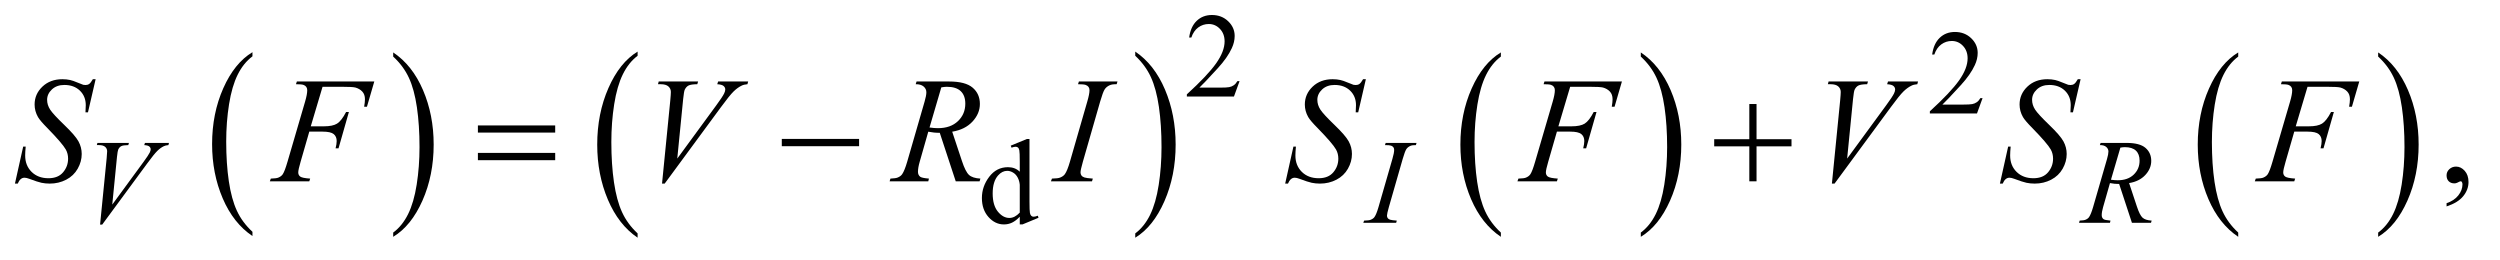 <?xml version="1.0" encoding="UTF-8"?>
<!DOCTYPE svg PUBLIC '-//W3C//DTD SVG 1.0//EN'
          'http://www.w3.org/TR/2001/REC-SVG-20010904/DTD/svg10.dtd'>
<svg stroke-dasharray="none" shape-rendering="auto" xmlns="http://www.w3.org/2000/svg" font-family="'Dialog'" text-rendering="auto" width="260" fill-opacity="1" color-interpolation="auto" color-rendering="auto" preserveAspectRatio="xMidYMid meet" font-size="12px" viewBox="0 0 260 27" fill="black" xmlns:xlink="http://www.w3.org/1999/xlink" stroke="black" image-rendering="auto" stroke-miterlimit="10" stroke-linecap="square" stroke-linejoin="miter" font-style="normal" stroke-width="1" height="27" stroke-dashoffset="0" font-weight="normal" stroke-opacity="1"
><!--Generated by the Batik Graphics2D SVG Generator--><defs id="genericDefs"
  /><g
  ><defs id="defs1"
    ><clipPath clipPathUnits="userSpaceOnUse" id="clipPath1"
      ><path d="M1.072 1.964 L166.068 1.964 L166.068 18.711 L1.072 18.711 L1.072 1.964 Z"
      /></clipPath
      ><clipPath clipPathUnits="userSpaceOnUse" id="clipPath2"
      ><path d="M34.239 62.949 L34.239 599.723 L5305.699 599.723 L5305.699 62.949 Z"
      /></clipPath
    ></defs
    ><g transform="scale(1.576,1.576) translate(-1.072,-1.964) matrix(0.031,0,0,0.031,0,0)"
    ><path d="M571.984 556.781 L571.984 565.797 Q531.359 538.516 508.719 485.703 Q486.078 432.891 486.078 370.125 Q486.078 304.828 509.891 251.188 Q533.703 197.531 571.984 174.438 L571.984 183.25 Q552.844 197.531 540.547 222.312 Q528.25 247.078 522.172 285.188 Q516.109 323.297 516.109 364.656 Q516.109 411.484 521.703 449.281 Q527.312 487.062 538.828 511.938 Q550.359 536.828 571.984 556.781 Z" stroke="none" clip-path="url(#clipPath2)"
    /></g
    ><g transform="matrix(0.049,0,0,0.049,-1.689,-3.095)"
    ><path d="M869 183.25 L869 174.438 Q909.625 201.516 932.266 254.328 Q954.906 307.125 954.906 369.906 Q954.906 435.203 931.094 488.953 Q907.281 542.703 869 565.797 L869 556.781 Q888.297 542.5 900.594 517.719 Q912.891 492.953 918.875 454.953 Q924.875 416.938 924.875 375.375 Q924.875 328.75 919.344 290.859 Q913.828 252.953 902.234 228.078 Q890.641 203.203 869 183.25 Z" stroke="none" clip-path="url(#clipPath2)"
    /></g
    ><g transform="matrix(0.049,0,0,0.049,-1.689,-3.095)"
    ><path d="M1387.75 558.547 L1387.75 567.672 Q1347.234 540.125 1324.641 486.828 Q1302.047 433.531 1302.047 370.156 Q1302.047 304.25 1325.797 250.109 Q1349.547 195.969 1387.75 172.656 L1387.75 181.562 Q1368.641 195.969 1356.375 220.984 Q1344.109 245.984 1338.062 284.453 Q1332.016 322.906 1332.016 364.656 Q1332.016 411.906 1337.594 450.062 Q1343.188 488.203 1354.672 513.312 Q1366.156 538.422 1387.75 558.547 Z" stroke="none" clip-path="url(#clipPath2)"
    /></g
    ><g transform="matrix(0.049,0,0,0.049,-1.689,-3.095)"
    ><path d="M2443.984 181.562 L2443.984 172.656 Q2484.516 200 2507.109 253.297 Q2529.703 306.594 2529.703 369.953 Q2529.703 435.859 2505.938 490.109 Q2482.188 544.359 2443.984 567.672 L2443.984 558.547 Q2463.234 544.141 2475.5 519.125 Q2487.781 494.125 2493.75 455.781 Q2499.734 417.422 2499.734 375.453 Q2499.734 328.422 2494.219 290.172 Q2488.703 251.906 2477.141 226.797 Q2465.578 201.688 2443.984 181.562 Z" stroke="none" clip-path="url(#clipPath2)"
    /></g
    ><g transform="matrix(0.049,0,0,0.049,-1.689,-3.095)"
    ><path d="M3219.984 556.781 L3219.984 565.797 Q3179.359 538.516 3156.719 485.703 Q3134.078 432.891 3134.078 370.125 Q3134.078 304.828 3157.891 251.188 Q3181.703 197.531 3219.984 174.438 L3219.984 183.25 Q3200.844 197.531 3188.547 222.312 Q3176.25 247.078 3170.172 285.188 Q3164.109 323.297 3164.109 364.656 Q3164.109 411.484 3169.703 449.281 Q3175.312 487.062 3186.828 511.938 Q3198.359 536.828 3219.984 556.781 Z" stroke="none" clip-path="url(#clipPath2)"
    /></g
    ><g transform="matrix(0.049,0,0,0.049,-1.689,-3.095)"
    ><path d="M3517 183.25 L3517 174.438 Q3557.625 201.516 3580.266 254.328 Q3602.906 307.125 3602.906 369.906 Q3602.906 435.203 3579.094 488.953 Q3555.281 542.703 3517 565.797 L3517 556.781 Q3536.297 542.5 3548.594 517.719 Q3560.891 492.953 3566.875 454.953 Q3572.875 416.938 3572.875 375.375 Q3572.875 328.75 3567.344 290.859 Q3561.828 252.953 3550.234 228.078 Q3538.641 203.203 3517 183.25 Z" stroke="none" clip-path="url(#clipPath2)"
    /></g
    ><g transform="matrix(0.049,0,0,0.049,-1.689,-3.095)"
    ><path d="M4784.984 556.781 L4784.984 565.797 Q4744.359 538.516 4721.719 485.703 Q4699.078 432.891 4699.078 370.125 Q4699.078 304.828 4722.891 251.188 Q4746.703 197.531 4784.984 174.438 L4784.984 183.25 Q4765.844 197.531 4753.547 222.312 Q4741.25 247.078 4735.172 285.188 Q4729.109 323.297 4729.109 364.656 Q4729.109 411.484 4734.703 449.281 Q4740.312 487.062 4751.828 511.938 Q4763.359 536.828 4784.984 556.781 Z" stroke="none" clip-path="url(#clipPath2)"
    /></g
    ><g transform="matrix(0.049,0,0,0.049,-1.689,-3.095)"
    ><path d="M5082 183.25 L5082 174.438 Q5122.625 201.516 5145.266 254.328 Q5167.906 307.125 5167.906 369.906 Q5167.906 435.203 5144.094 488.953 Q5120.281 542.703 5082 565.797 L5082 556.781 Q5101.297 542.5 5113.594 517.719 Q5125.891 492.953 5131.875 454.953 Q5137.875 416.938 5137.875 375.375 Q5137.875 328.75 5132.344 290.859 Q5126.828 252.953 5115.234 228.078 Q5103.641 203.203 5082 183.25 Z" stroke="none" clip-path="url(#clipPath2)"
    /></g
    ><g transform="matrix(0.049,0,0,0.049,-1.689,-3.095)"
    ><path d="M2665.375 235.375 L2653.5 268 L2553.5 268 L2553.5 263.375 Q2597.625 223.125 2615.625 197.625 Q2633.625 172.125 2633.625 151 Q2633.625 134.875 2623.75 124.5 Q2613.875 114.125 2600.125 114.125 Q2587.625 114.125 2577.688 121.438 Q2567.75 128.75 2563 142.875 L2558.375 142.875 Q2561.5 119.75 2574.438 107.375 Q2587.375 95 2606.75 95 Q2627.375 95 2641.188 108.25 Q2655 121.5 2655 139.5 Q2655 152.375 2649 165.25 Q2639.75 185.5 2619 208.125 Q2587.875 242.125 2580.125 249.125 L2624.375 249.125 Q2637.875 249.125 2643.312 248.125 Q2648.75 247.125 2653.125 244.062 Q2657.5 241 2660.75 235.375 L2665.375 235.375 Z" stroke="none" clip-path="url(#clipPath2)"
    /></g
    ><g transform="matrix(0.049,0,0,0.049,-1.689,-3.095)"
    ><path d="M4242.375 271.375 L4230.5 304 L4130.5 304 L4130.5 299.375 Q4174.625 259.125 4192.625 233.625 Q4210.625 208.125 4210.625 187 Q4210.625 170.875 4200.75 160.5 Q4190.875 150.125 4177.125 150.125 Q4164.625 150.125 4154.688 157.438 Q4144.75 164.75 4140 178.875 L4135.375 178.875 Q4138.5 155.75 4151.438 143.375 Q4164.375 131 4183.75 131 Q4204.375 131 4218.188 144.25 Q4232 157.5 4232 175.5 Q4232 188.375 4226 201.25 Q4216.75 221.5 4196 244.125 Q4164.875 278.125 4157.125 285.125 L4201.375 285.125 Q4214.875 285.125 4220.312 284.125 Q4225.75 283.125 4230.125 280.062 Q4234.5 277 4237.75 271.375 L4242.375 271.375 Z" stroke="none" clip-path="url(#clipPath2)"
    /></g
    ><g transform="matrix(0.049,0,0,0.049,-1.689,-3.095)"
    ><path d="M2198.875 523.125 Q2190.5 531.875 2182.5 535.688 Q2174.5 539.5 2165.25 539.5 Q2146.5 539.5 2132.5 523.812 Q2118.5 508.125 2118.5 483.5 Q2118.5 458.875 2134 438.438 Q2149.5 418 2173.875 418 Q2189 418 2198.875 427.625 L2198.875 406.5 Q2198.875 386.875 2197.938 382.375 Q2197 377.875 2195 376.25 Q2193 374.625 2190 374.625 Q2186.75 374.625 2181.375 376.625 L2179.75 372.25 L2213.875 358.25 L2219.5 358.25 L2219.5 490.625 Q2219.5 510.75 2220.438 515.188 Q2221.375 519.625 2223.438 521.375 Q2225.5 523.125 2228.25 523.125 Q2231.625 523.125 2237.25 521 L2238.625 525.375 L2204.625 539.5 L2198.875 539.5 L2198.875 523.125 ZM2198.875 514.375 L2198.875 455.375 Q2198.125 446.875 2194.375 439.875 Q2190.625 432.875 2184.438 429.312 Q2178.25 425.75 2172.375 425.75 Q2161.375 425.75 2152.75 435.625 Q2141.375 448.625 2141.375 473.625 Q2141.375 498.875 2152.375 512.312 Q2163.375 525.75 2176.875 525.75 Q2188.25 525.75 2198.875 514.375 Z" stroke="none" clip-path="url(#clipPath2)"
    /></g
    ><g transform="matrix(0.049,0,0,0.049,-1.689,-3.095)"
    ><path d="M5227.188 501.281 L5227.188 494.406 Q5243.281 489.094 5252.109 477.922 Q5260.938 466.75 5260.938 454.25 Q5260.938 451.281 5259.531 449.25 Q5258.438 447.844 5257.344 447.844 Q5255.625 447.844 5249.844 450.969 Q5247.031 452.375 5243.906 452.375 Q5236.25 452.375 5231.719 447.844 Q5227.188 443.312 5227.188 435.344 Q5227.188 427.688 5233.047 422.219 Q5238.906 416.75 5247.344 416.75 Q5257.656 416.75 5265.703 425.734 Q5273.75 434.719 5273.75 449.562 Q5273.75 465.656 5262.578 479.484 Q5251.406 493.312 5227.188 501.281 Z" stroke="none" clip-path="url(#clipPath2)"
    /></g
    ><g transform="matrix(0.049,0,0,0.049,-1.689,-3.095)"
    ><path d="M246.875 539.875 L260.875 398.75 Q261.875 388 261.875 384.25 Q261.875 378.625 257.688 374.875 Q253.5 371.125 244.5 371.125 L240 371.125 L241.25 366.5 L308.125 366.5 L306.75 371.125 Q295.875 371.25 291.812 373.375 Q287.75 375.5 285.375 380.625 Q284.125 383.375 282.75 396.25 L272.75 497.375 L338.875 407.125 Q349.625 392.5 352.375 386.75 Q354.25 382.875 354.25 380 Q354.25 376.625 351.375 374.125 Q348.5 371.625 340.625 371.125 L342.125 366.5 L393.125 366.5 L391.875 371.125 Q385.75 371.625 382.125 373.5 Q375.25 376.75 368.438 383.375 Q361.625 390 346.875 410.125 L251.375 539.875 L246.875 539.875 ZM2999.125 531.375 L2997.75 536 L2928 536 L2929.75 531.375 Q2940.25 531.125 2943.625 529.625 Q2949.125 527.5 2951.75 523.75 Q2955.875 517.875 2960.25 502.75 L2989.75 400.5 Q2993.5 387.75 2993.5 381.25 Q2993.5 378 2991.875 375.75 Q2990.25 373.5 2986.938 372.312 Q2983.625 371.125 2974 371.125 L2975.5 366.5 L3041 366.5 L3039.625 371.125 Q3031.625 371 3027.75 372.875 Q3022.125 375.375 3019.188 380 Q3016.25 384.625 3011.625 400.5 L2982.25 502.75 Q2978.25 516.875 2978.25 520.75 Q2978.25 523.875 2979.812 526.062 Q2981.375 528.25 2984.812 529.438 Q2988.25 530.625 2999.125 531.375 ZM4559.375 536 L4532.25 453.625 Q4522.75 453.75 4512.75 451.75 L4498.125 503 Q4495.25 513 4495.25 519.875 Q4495.25 525.125 4498.875 528.125 Q4501.625 530.375 4513.875 531.375 L4512.75 536 L4447.125 536 L4448.5 531.375 Q4457.75 531 4461 529.5 Q4466.125 527.375 4468.5 523.75 Q4472.5 517.875 4476.875 503 L4506.5 400.625 Q4509.5 390.375 4509.5 384.75 Q4509.5 379 4504.812 375 Q4500.125 371 4491.375 371.125 L4492.875 366.5 L4548.125 366.5 Q4575.875 366.5 4588.125 377 Q4600.375 387.5 4600.375 404.625 Q4600.375 421 4587.812 434.562 Q4575.25 448.125 4553.375 451.75 L4569.875 501.375 Q4575.875 519.625 4581.875 525.125 Q4587.875 530.625 4601.25 531.375 L4599.875 536 L4559.375 536 ZM4514.875 444.625 Q4522.875 445.75 4529.125 445.75 Q4550.625 445.75 4563.125 433.812 Q4575.625 421.875 4575.625 404.125 Q4575.625 390.25 4567.812 382.875 Q4560 375.5 4544.375 375.5 Q4540.375 375.5 4534.875 376.5 L4514.875 444.625 Z" stroke="none" clip-path="url(#clipPath2)"
    /></g
    ><g transform="matrix(0.049,0,0,0.049,-1.689,-3.095)"
    ><path d="M66.188 452.844 L83.688 374.25 L89 374.25 Q87.906 385.656 87.906 393.156 Q87.906 414.562 101.578 428 Q115.25 441.438 137.281 441.438 Q157.75 441.438 168.375 428.859 Q179 416.281 179 399.875 Q179 389.25 174.156 380.5 Q166.812 367.531 134.938 334.875 Q119.469 319.25 115.094 311.594 Q107.906 298.938 107.906 285.031 Q107.906 262.844 124.469 247.062 Q141.031 231.281 166.969 231.281 Q175.719 231.281 183.531 233 Q188.375 233.938 201.188 239.25 Q210.25 242.844 211.188 243.156 Q213.375 243.625 216.031 243.625 Q220.562 243.625 223.844 241.281 Q227.125 238.938 231.5 231.281 L237.438 231.281 L221.188 301.594 L215.875 301.594 Q216.5 292.219 216.5 286.438 Q216.5 267.531 204 255.5 Q191.5 243.469 171.031 243.469 Q154.781 243.469 144.625 253 Q134.469 262.531 134.469 275.031 Q134.469 285.969 140.953 295.891 Q147.438 305.812 170.797 328.234 Q194.156 350.656 201.031 363.234 Q207.906 375.812 207.906 390.031 Q207.906 406.125 199.391 421.203 Q190.875 436.281 174.938 444.562 Q159 452.844 140.094 452.844 Q130.719 452.844 122.594 451.125 Q114.469 449.406 96.656 442.688 Q90.562 440.344 86.5 440.344 Q77.281 440.344 72.125 452.844 L66.188 452.844 ZM1439.594 452.844 L1457.094 276.438 Q1458.344 263 1458.344 258.312 Q1458.344 251.281 1453.109 246.594 Q1447.875 241.906 1436.625 241.906 L1431 241.906 L1432.562 236.125 L1516.156 236.125 L1514.438 241.906 Q1500.844 242.062 1495.766 244.719 Q1490.688 247.375 1487.719 253.781 Q1486.156 257.219 1484.438 273.312 L1471.938 399.719 L1554.594 286.906 Q1568.031 268.625 1571.469 261.438 Q1573.812 256.594 1573.812 253 Q1573.812 248.781 1570.219 245.656 Q1566.625 242.531 1556.781 241.906 L1558.656 236.125 L1622.406 236.125 L1620.844 241.906 Q1613.188 242.531 1608.656 244.875 Q1600.062 248.938 1591.547 257.219 Q1583.031 265.5 1564.594 290.656 L1445.219 452.844 L1439.594 452.844 ZM2062.969 448 L2029.062 345.031 Q2017.188 345.188 2004.688 342.688 L1986.406 406.75 Q1982.812 419.25 1982.812 427.844 Q1982.812 434.406 1987.344 438.156 Q1990.781 440.969 2006.094 442.219 L2004.688 448 L1922.656 448 L1924.375 442.219 Q1935.938 441.75 1940 439.875 Q1946.406 437.219 1949.375 432.688 Q1954.375 425.344 1959.844 406.75 L1996.875 278.781 Q2000.625 265.969 2000.625 258.938 Q2000.625 251.75 1994.766 246.75 Q1988.906 241.75 1977.969 241.906 L1979.844 236.125 L2048.906 236.125 Q2083.594 236.125 2098.906 249.25 Q2114.219 262.375 2114.219 283.781 Q2114.219 304.25 2098.516 321.203 Q2082.812 338.156 2055.469 342.688 L2076.094 404.719 Q2083.594 427.531 2091.094 434.406 Q2098.594 441.281 2115.312 442.219 L2113.594 448 L2062.969 448 ZM2007.344 333.781 Q2017.344 335.188 2025.156 335.188 Q2052.031 335.188 2067.656 320.266 Q2083.281 305.344 2083.281 283.156 Q2083.281 265.812 2073.516 256.594 Q2063.75 247.375 2044.219 247.375 Q2039.219 247.375 2032.344 248.625 L2007.344 333.781 ZM2353.906 442.219 L2352.188 448 L2265 448 L2267.188 442.219 Q2280.312 441.906 2284.531 440.031 Q2291.406 437.375 2294.688 432.688 Q2299.844 425.344 2305.312 406.438 L2342.188 278.625 Q2346.875 262.688 2346.875 254.562 Q2346.875 250.5 2344.844 247.688 Q2342.812 244.875 2338.672 243.391 Q2334.531 241.906 2322.5 241.906 L2324.375 236.125 L2406.25 236.125 L2404.531 241.906 Q2394.531 241.75 2389.688 244.094 Q2382.656 247.219 2378.984 253 Q2375.312 258.781 2369.531 278.625 L2332.812 406.438 Q2327.812 424.094 2327.812 428.938 Q2327.812 432.844 2329.766 435.578 Q2331.719 438.312 2336.016 439.797 Q2340.312 441.281 2353.906 442.219 ZM2762.188 452.844 L2779.688 374.25 L2785 374.25 Q2783.906 385.656 2783.906 393.156 Q2783.906 414.562 2797.578 428 Q2811.25 441.438 2833.281 441.438 Q2853.75 441.438 2864.375 428.859 Q2875 416.281 2875 399.875 Q2875 389.25 2870.156 380.5 Q2862.812 367.531 2830.938 334.875 Q2815.469 319.25 2811.094 311.594 Q2803.906 298.938 2803.906 285.031 Q2803.906 262.844 2820.469 247.062 Q2837.031 231.281 2862.969 231.281 Q2871.719 231.281 2879.531 233 Q2884.375 233.938 2897.188 239.25 Q2906.25 242.844 2907.188 243.156 Q2909.375 243.625 2912.031 243.625 Q2916.562 243.625 2919.844 241.281 Q2923.125 238.938 2927.5 231.281 L2933.438 231.281 L2917.188 301.594 L2911.875 301.594 Q2912.5 292.219 2912.5 286.438 Q2912.5 267.531 2900 255.5 Q2887.5 243.469 2867.031 243.469 Q2850.781 243.469 2840.625 253 Q2830.469 262.531 2830.469 275.031 Q2830.469 285.969 2836.953 295.891 Q2843.438 305.812 2866.797 328.234 Q2890.156 350.656 2897.031 363.234 Q2903.906 375.812 2903.906 390.031 Q2903.906 406.125 2895.391 421.203 Q2886.875 436.281 2870.938 444.562 Q2855 452.844 2836.094 452.844 Q2826.719 452.844 2818.594 451.125 Q2810.469 449.406 2792.656 442.688 Q2786.562 440.344 2782.5 440.344 Q2773.281 440.344 2768.125 452.844 L2762.188 452.844 ZM3367.062 247.375 L3342.062 331.281 L3369.875 331.281 Q3388.625 331.281 3397.922 325.5 Q3407.219 319.719 3417.062 300.812 L3423 300.812 L3400.969 378 L3394.719 378 Q3397.062 368.625 3397.062 362.531 Q3397.062 353 3390.734 347.766 Q3384.406 342.531 3367.062 342.531 L3338.938 342.531 L3320.5 406.438 Q3315.5 423.469 3315.5 429.094 Q3315.5 434.875 3319.797 438 Q3324.094 441.125 3340.812 442.219 L3338.938 448 L3255.188 448 L3257.219 442.219 Q3269.406 441.906 3273.469 440.031 Q3279.719 437.375 3282.688 432.844 Q3286.906 426.438 3292.688 406.438 L3330.031 278.781 Q3334.562 263.312 3334.562 254.562 Q3334.562 250.5 3332.531 247.609 Q3330.5 244.719 3326.516 243.312 Q3322.531 241.906 3310.656 241.906 L3312.531 236.125 L3476.906 236.125 L3461.281 289.719 L3455.344 289.719 Q3457.062 280.031 3457.062 273.781 Q3457.062 263.469 3451.359 257.453 Q3445.656 251.438 3436.75 248.938 Q3430.5 247.375 3408.781 247.375 L3367.062 247.375 Z" stroke="none" clip-path="url(#clipPath2)"
    /></g
    ><g transform="matrix(0.049,0,0,0.049,-1.689,-3.095)"
    ><path d="M719.062 247.375 L694.062 331.281 L721.875 331.281 Q740.625 331.281 749.922 325.5 Q759.219 319.719 769.062 300.812 L775 300.812 L752.969 378 L746.719 378 Q749.062 368.625 749.062 362.531 Q749.062 353 742.734 347.766 Q736.406 342.531 719.062 342.531 L690.938 342.531 L672.5 406.438 Q667.5 423.469 667.5 429.094 Q667.5 434.875 671.797 438 Q676.094 441.125 692.812 442.219 L690.938 448 L607.188 448 L609.219 442.219 Q621.406 441.906 625.469 440.031 Q631.719 437.375 634.688 432.844 Q638.906 426.438 644.688 406.438 L682.031 278.781 Q686.562 263.312 686.562 254.562 Q686.562 250.5 684.531 247.609 Q682.5 244.719 678.516 243.312 Q674.531 241.906 662.656 241.906 L664.531 236.125 L828.906 236.125 L813.281 289.719 L807.344 289.719 Q809.062 280.031 809.062 273.781 Q809.062 263.469 803.359 257.453 Q797.656 251.438 788.75 248.938 Q782.5 247.375 760.781 247.375 L719.062 247.375 Z" stroke="none" clip-path="url(#clipPath2)"
    /></g
    ><g transform="matrix(0.049,0,0,0.049,-1.689,-3.095)"
    ><path d="M3922.594 452.844 L3940.094 276.438 Q3941.344 263 3941.344 258.312 Q3941.344 251.281 3936.109 246.594 Q3930.875 241.906 3919.625 241.906 L3914 241.906 L3915.562 236.125 L3999.156 236.125 L3997.438 241.906 Q3983.844 242.062 3978.766 244.719 Q3973.688 247.375 3970.719 253.781 Q3969.156 257.219 3967.438 273.312 L3954.938 399.719 L4037.594 286.906 Q4051.031 268.625 4054.469 261.438 Q4056.812 256.594 4056.812 253 Q4056.812 248.781 4053.219 245.656 Q4049.625 242.531 4039.781 241.906 L4041.656 236.125 L4105.406 236.125 L4103.844 241.906 Q4096.188 242.531 4091.656 244.875 Q4083.062 248.938 4074.547 257.219 Q4066.031 265.5 4047.594 290.656 L3928.219 452.844 L3922.594 452.844 ZM4279.188 452.844 L4296.688 374.25 L4302 374.25 Q4300.906 385.656 4300.906 393.156 Q4300.906 414.562 4314.578 428 Q4328.25 441.438 4350.281 441.438 Q4370.75 441.438 4381.375 428.859 Q4392 416.281 4392 399.875 Q4392 389.25 4387.156 380.5 Q4379.812 367.531 4347.938 334.875 Q4332.469 319.25 4328.094 311.594 Q4320.906 298.938 4320.906 285.031 Q4320.906 262.844 4337.469 247.062 Q4354.031 231.281 4379.969 231.281 Q4388.719 231.281 4396.531 233 Q4401.375 233.938 4414.188 239.25 Q4423.25 242.844 4424.188 243.156 Q4426.375 243.625 4429.031 243.625 Q4433.562 243.625 4436.844 241.281 Q4440.125 238.938 4444.5 231.281 L4450.438 231.281 L4434.188 301.594 L4428.875 301.594 Q4429.5 292.219 4429.5 286.438 Q4429.5 267.531 4417 255.5 Q4404.5 243.469 4384.031 243.469 Q4367.781 243.469 4357.625 253 Q4347.469 262.531 4347.469 275.031 Q4347.469 285.969 4353.953 295.891 Q4360.438 305.812 4383.797 328.234 Q4407.156 350.656 4414.031 363.234 Q4420.906 375.812 4420.906 390.031 Q4420.906 406.125 4412.391 421.203 Q4403.875 436.281 4387.938 444.562 Q4372 452.844 4353.094 452.844 Q4343.719 452.844 4335.594 451.125 Q4327.469 449.406 4309.656 442.688 Q4303.562 440.344 4299.5 440.344 Q4290.281 440.344 4285.125 452.844 L4279.188 452.844 ZM4932.062 247.375 L4907.062 331.281 L4934.875 331.281 Q4953.625 331.281 4962.922 325.5 Q4972.219 319.719 4982.062 300.812 L4988 300.812 L4965.969 378 L4959.719 378 Q4962.062 368.625 4962.062 362.531 Q4962.062 353 4955.734 347.766 Q4949.406 342.531 4932.062 342.531 L4903.938 342.531 L4885.5 406.438 Q4880.5 423.469 4880.5 429.094 Q4880.5 434.875 4884.797 438 Q4889.094 441.125 4905.812 442.219 L4903.938 448 L4820.188 448 L4822.219 442.219 Q4834.406 441.906 4838.469 440.031 Q4844.719 437.375 4847.688 432.844 Q4851.906 426.438 4857.688 406.438 L4895.031 278.781 Q4899.562 263.312 4899.562 254.562 Q4899.562 250.5 4897.531 247.609 Q4895.5 244.719 4891.516 243.312 Q4887.531 241.906 4875.656 241.906 L4877.531 236.125 L5041.906 236.125 L5026.281 289.719 L5020.344 289.719 Q5022.062 280.031 5022.062 273.781 Q5022.062 263.469 5016.359 257.453 Q5010.656 251.438 5001.75 248.938 Q4995.5 247.375 4973.781 247.375 L4932.062 247.375 Z" stroke="none" clip-path="url(#clipPath2)"
    /></g
    ><g transform="matrix(0.049,0,0,0.049,-1.689,-3.095)"
    ><path d="M1048.781 329.406 L1212.844 329.406 L1212.844 344.562 L1048.781 344.562 L1048.781 329.406 ZM1048.781 387.688 L1212.844 387.688 L1212.844 403.156 L1048.781 403.156 L1048.781 387.688 ZM1693.781 358 L1857.844 358 L1857.844 373.469 L1693.781 373.469 L1693.781 358 ZM3747.312 283.938 L3762.625 283.938 L3762.625 358.625 L3836.844 358.625 L3836.844 373.781 L3762.625 373.781 L3762.625 448 L3747.312 448 L3747.312 373.781 L3672.781 373.781 L3672.781 358.625 L3747.312 358.625 L3747.312 283.938 Z" stroke="none" clip-path="url(#clipPath2)"
    /></g
  ></g
></svg
>
